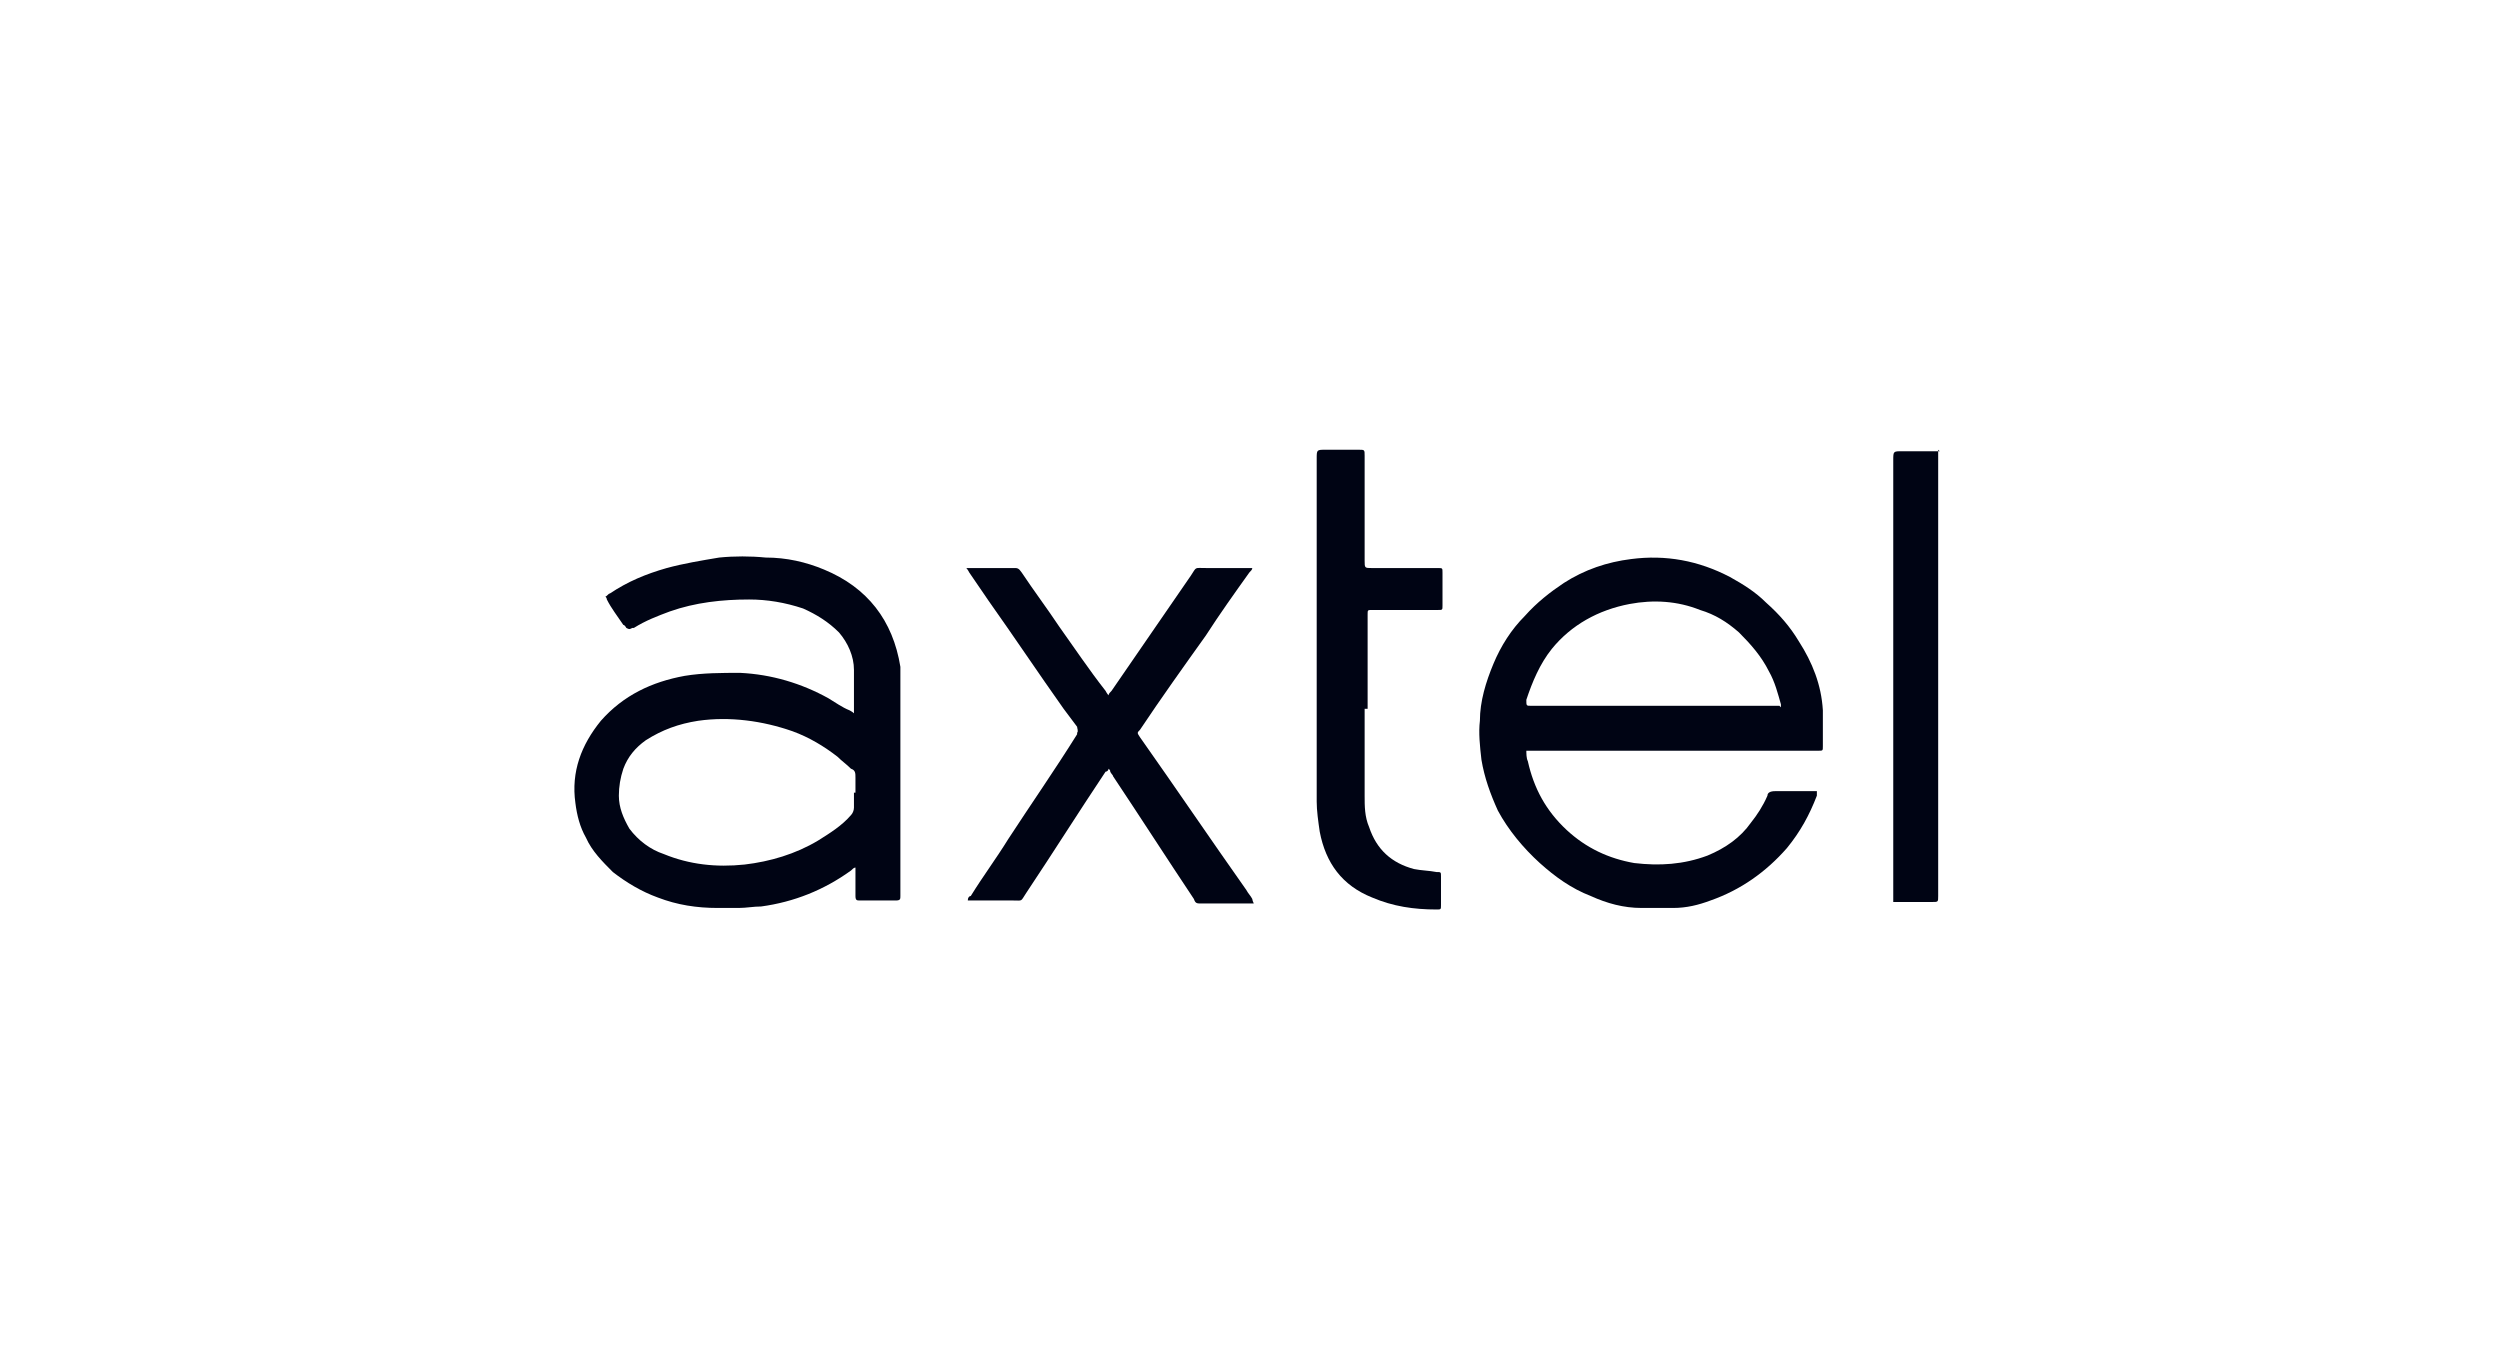 <svg width="103" height="56" viewBox="0 0 103 56" fill="none" xmlns="http://www.w3.org/2000/svg">
<path d="M35.245 35.743C35.183 35.743 35.122 35.804 35.06 35.866C33.949 36.668 32.715 37.162 31.358 37.347C31.05 37.347 30.741 37.408 30.433 37.408C30.124 37.408 29.877 37.408 29.569 37.408C28.705 37.408 27.903 37.285 27.101 36.977C26.422 36.73 25.805 36.359 25.25 35.928C24.818 35.496 24.386 35.064 24.14 34.509C23.893 34.077 23.769 33.583 23.707 33.09C23.523 31.794 23.954 30.683 24.756 29.696C25.682 28.647 26.854 28.092 28.212 27.845C28.952 27.722 29.754 27.722 30.494 27.722C31.79 27.784 33.024 28.154 34.135 28.771C34.443 28.956 34.69 29.141 34.998 29.264C34.998 29.264 35.122 29.326 35.183 29.388C35.183 29.326 35.183 29.264 35.183 29.203C35.183 28.647 35.183 28.154 35.183 27.598C35.183 27.043 34.937 26.488 34.566 26.056C34.135 25.624 33.641 25.316 33.086 25.069C32.345 24.822 31.605 24.699 30.864 24.699C29.754 24.699 28.643 24.822 27.595 25.192C27.101 25.377 26.607 25.562 26.114 25.871C26.114 25.871 26.114 25.871 26.052 25.871C25.929 25.933 25.929 25.933 25.805 25.871C25.805 25.871 25.744 25.747 25.682 25.747C25.435 25.377 25.188 25.069 25.003 24.699C25.003 24.699 25.003 24.637 24.942 24.575C25.003 24.575 25.065 24.452 25.127 24.452C25.867 23.958 26.607 23.65 27.471 23.403C28.15 23.218 28.89 23.095 29.631 22.971C30.247 22.909 30.926 22.909 31.543 22.971C32.407 22.971 33.209 23.156 33.949 23.465C35.739 24.205 36.788 25.562 37.096 27.475C37.096 27.598 37.096 27.66 37.096 27.784C37.096 30.807 37.096 33.83 37.096 36.853C37.096 36.853 37.096 36.853 37.096 36.915C37.096 37.038 37.096 37.1 36.911 37.1C36.417 37.1 35.924 37.1 35.43 37.1C35.307 37.1 35.245 37.1 35.245 36.915C35.245 36.606 35.245 36.298 35.245 35.989C35.245 35.928 35.245 35.866 35.245 35.743ZM35.245 32.658C35.245 32.472 35.245 32.288 35.245 32.041C35.245 31.856 35.245 31.732 35.06 31.671C34.875 31.485 34.69 31.362 34.505 31.177C33.949 30.745 33.332 30.375 32.654 30.128C31.42 29.696 30.062 29.511 28.767 29.696C27.965 29.82 27.286 30.066 26.607 30.498C26.175 30.807 25.867 31.177 25.682 31.671C25.558 32.041 25.497 32.411 25.497 32.781C25.497 33.275 25.682 33.706 25.929 34.138C26.299 34.632 26.793 35.002 27.348 35.187C28.397 35.619 29.507 35.743 30.679 35.619C31.728 35.496 32.777 35.187 33.703 34.632C34.196 34.324 34.69 34.015 35.06 33.583C35.122 33.521 35.183 33.398 35.183 33.275C35.183 33.09 35.183 32.843 35.183 32.658H35.245Z" fill="#000414"/>
<path d="M62.885 30.869C62.885 31.054 62.885 31.239 62.947 31.362C63.194 32.473 63.688 33.398 64.551 34.2C65.353 34.941 66.279 35.373 67.328 35.557C68.376 35.681 69.364 35.619 70.351 35.249C71.091 34.941 71.708 34.509 72.14 33.892C72.387 33.583 72.633 33.213 72.819 32.781C72.819 32.658 72.942 32.596 73.127 32.596C73.621 32.596 74.176 32.596 74.669 32.596C74.669 32.596 74.793 32.596 74.855 32.596C74.855 32.658 74.855 32.719 74.855 32.781C74.546 33.583 74.176 34.262 73.621 34.941C72.757 35.928 71.708 36.668 70.474 37.1C69.98 37.285 69.487 37.408 68.932 37.408C68.5 37.408 68.068 37.408 67.636 37.408C66.896 37.408 66.217 37.223 65.538 36.915C64.736 36.606 64.058 36.113 63.44 35.557C62.762 34.941 62.145 34.2 61.713 33.398C61.405 32.719 61.158 32.041 61.035 31.3C60.972 30.745 60.911 30.19 60.972 29.696C60.972 28.894 61.22 28.092 61.528 27.352C61.837 26.611 62.268 25.933 62.824 25.377C63.317 24.822 63.873 24.39 64.428 24.02C65.291 23.465 66.217 23.156 67.204 23.033C68.623 22.848 69.98 23.095 71.276 23.773C71.831 24.082 72.325 24.39 72.757 24.822C73.312 25.316 73.744 25.809 74.114 26.426C74.669 27.29 75.04 28.215 75.102 29.264C75.102 29.758 75.102 30.252 75.102 30.745C75.102 30.93 75.102 30.93 74.917 30.93C74.917 30.93 74.793 30.93 74.731 30.93C70.844 30.93 66.957 30.93 63.07 30.93H62.762L62.885 30.869ZM73.374 29.141C73.374 29.141 73.374 29.079 73.374 29.018C73.251 28.586 73.127 28.092 72.88 27.66C72.572 27.043 72.14 26.55 71.646 26.056C71.153 25.624 70.659 25.316 70.042 25.131C69.117 24.76 68.129 24.699 67.142 24.884C65.847 25.131 64.736 25.748 63.934 26.735C63.44 27.352 63.132 28.092 62.885 28.832C62.885 29.079 62.885 29.079 63.07 29.079C66.402 29.079 69.734 29.079 73.066 29.079C73.127 29.079 73.189 29.079 73.312 29.079L73.374 29.141Z" fill="#000414"/>
<path d="M45.673 31.671C45.673 31.733 45.611 31.794 45.549 31.794C44.438 33.46 43.389 35.126 42.279 36.792C42.032 37.162 42.156 37.1 41.724 37.1C41.168 37.1 40.675 37.1 40.12 37.1H39.873C39.873 36.977 39.934 36.915 39.996 36.915C40.49 36.113 41.045 35.373 41.539 34.571C42.464 33.152 43.451 31.733 44.377 30.252C44.377 30.252 44.377 30.252 44.377 30.19C44.438 30.128 44.377 30.005 44.377 29.943C44.192 29.697 44.007 29.45 43.822 29.203C42.773 27.722 41.785 26.241 40.736 24.761C40.49 24.39 40.181 23.959 39.934 23.588C39.934 23.588 39.873 23.465 39.811 23.403C39.873 23.403 39.934 23.403 39.996 23.403C40.613 23.403 41.168 23.403 41.785 23.403C41.909 23.403 41.97 23.403 42.094 23.588C42.587 24.329 43.143 25.069 43.636 25.81C44.253 26.673 44.87 27.599 45.549 28.463C45.549 28.463 45.611 28.586 45.673 28.648C45.673 28.586 45.734 28.524 45.796 28.463C46.906 26.858 47.955 25.316 49.066 23.712C49.313 23.342 49.189 23.403 49.683 23.403C50.238 23.403 50.793 23.403 51.349 23.403C51.41 23.403 51.472 23.403 51.595 23.403C51.595 23.465 51.534 23.527 51.472 23.588C50.855 24.452 50.238 25.316 49.683 26.18C48.757 27.476 47.832 28.771 46.968 30.067C46.845 30.19 46.845 30.19 46.968 30.375C48.449 32.473 49.868 34.571 51.349 36.668C51.41 36.792 51.534 36.915 51.595 37.039C51.595 37.039 51.595 37.1 51.657 37.224C51.534 37.224 51.472 37.224 51.41 37.224C50.793 37.224 50.176 37.224 49.498 37.224C49.313 37.224 49.251 37.224 49.189 37.039C48.078 35.373 46.968 33.645 45.857 31.979C45.857 31.918 45.734 31.856 45.734 31.733L45.673 31.671Z" fill="#000414"/>
<path d="M56.223 29.203C56.223 30.375 56.223 31.548 56.223 32.782C56.223 33.214 56.223 33.645 56.408 34.077C56.716 35.003 57.333 35.558 58.259 35.805C58.567 35.867 58.876 35.867 59.184 35.928C59.369 35.928 59.369 35.928 59.369 36.113C59.369 36.483 59.369 36.915 59.369 37.286C59.369 37.471 59.369 37.471 59.184 37.471C58.259 37.471 57.395 37.347 56.531 36.977C55.297 36.483 54.618 35.558 54.372 34.262C54.31 33.831 54.248 33.399 54.248 33.028C54.248 28.339 54.248 23.65 54.248 18.9C54.248 18.529 54.248 18.529 54.619 18.529C55.05 18.529 55.482 18.529 55.976 18.529C56.223 18.529 56.223 18.529 56.223 18.776C56.223 20.195 56.223 21.614 56.223 23.095C56.223 23.404 56.223 23.404 56.531 23.404C57.395 23.404 58.259 23.404 59.122 23.404C59.122 23.404 59.184 23.404 59.246 23.404C59.431 23.404 59.431 23.404 59.431 23.589C59.431 24.02 59.431 24.514 59.431 24.946C59.431 25.131 59.431 25.131 59.246 25.131C58.382 25.131 57.457 25.131 56.593 25.131C56.593 25.131 56.593 25.131 56.531 25.131C56.346 25.131 56.346 25.131 56.346 25.316C56.346 26.612 56.346 27.907 56.346 29.203H56.223Z" fill="#000414"/>
<path d="M79.853 18.529V18.776C79.853 24.823 79.853 30.869 79.853 36.915C79.853 37.162 79.853 37.162 79.606 37.162C79.113 37.162 78.681 37.162 78.188 37.162C78.126 37.162 78.064 37.162 78.002 37.162V37.039C78.002 36.977 78.002 36.915 78.002 36.854C78.002 30.869 78.002 24.946 78.002 18.961C78.002 18.591 78.002 18.591 78.373 18.591C78.804 18.591 79.236 18.591 79.668 18.591C79.73 18.591 79.791 18.591 79.915 18.591L79.853 18.529Z" fill="#000414"/>
</svg>
